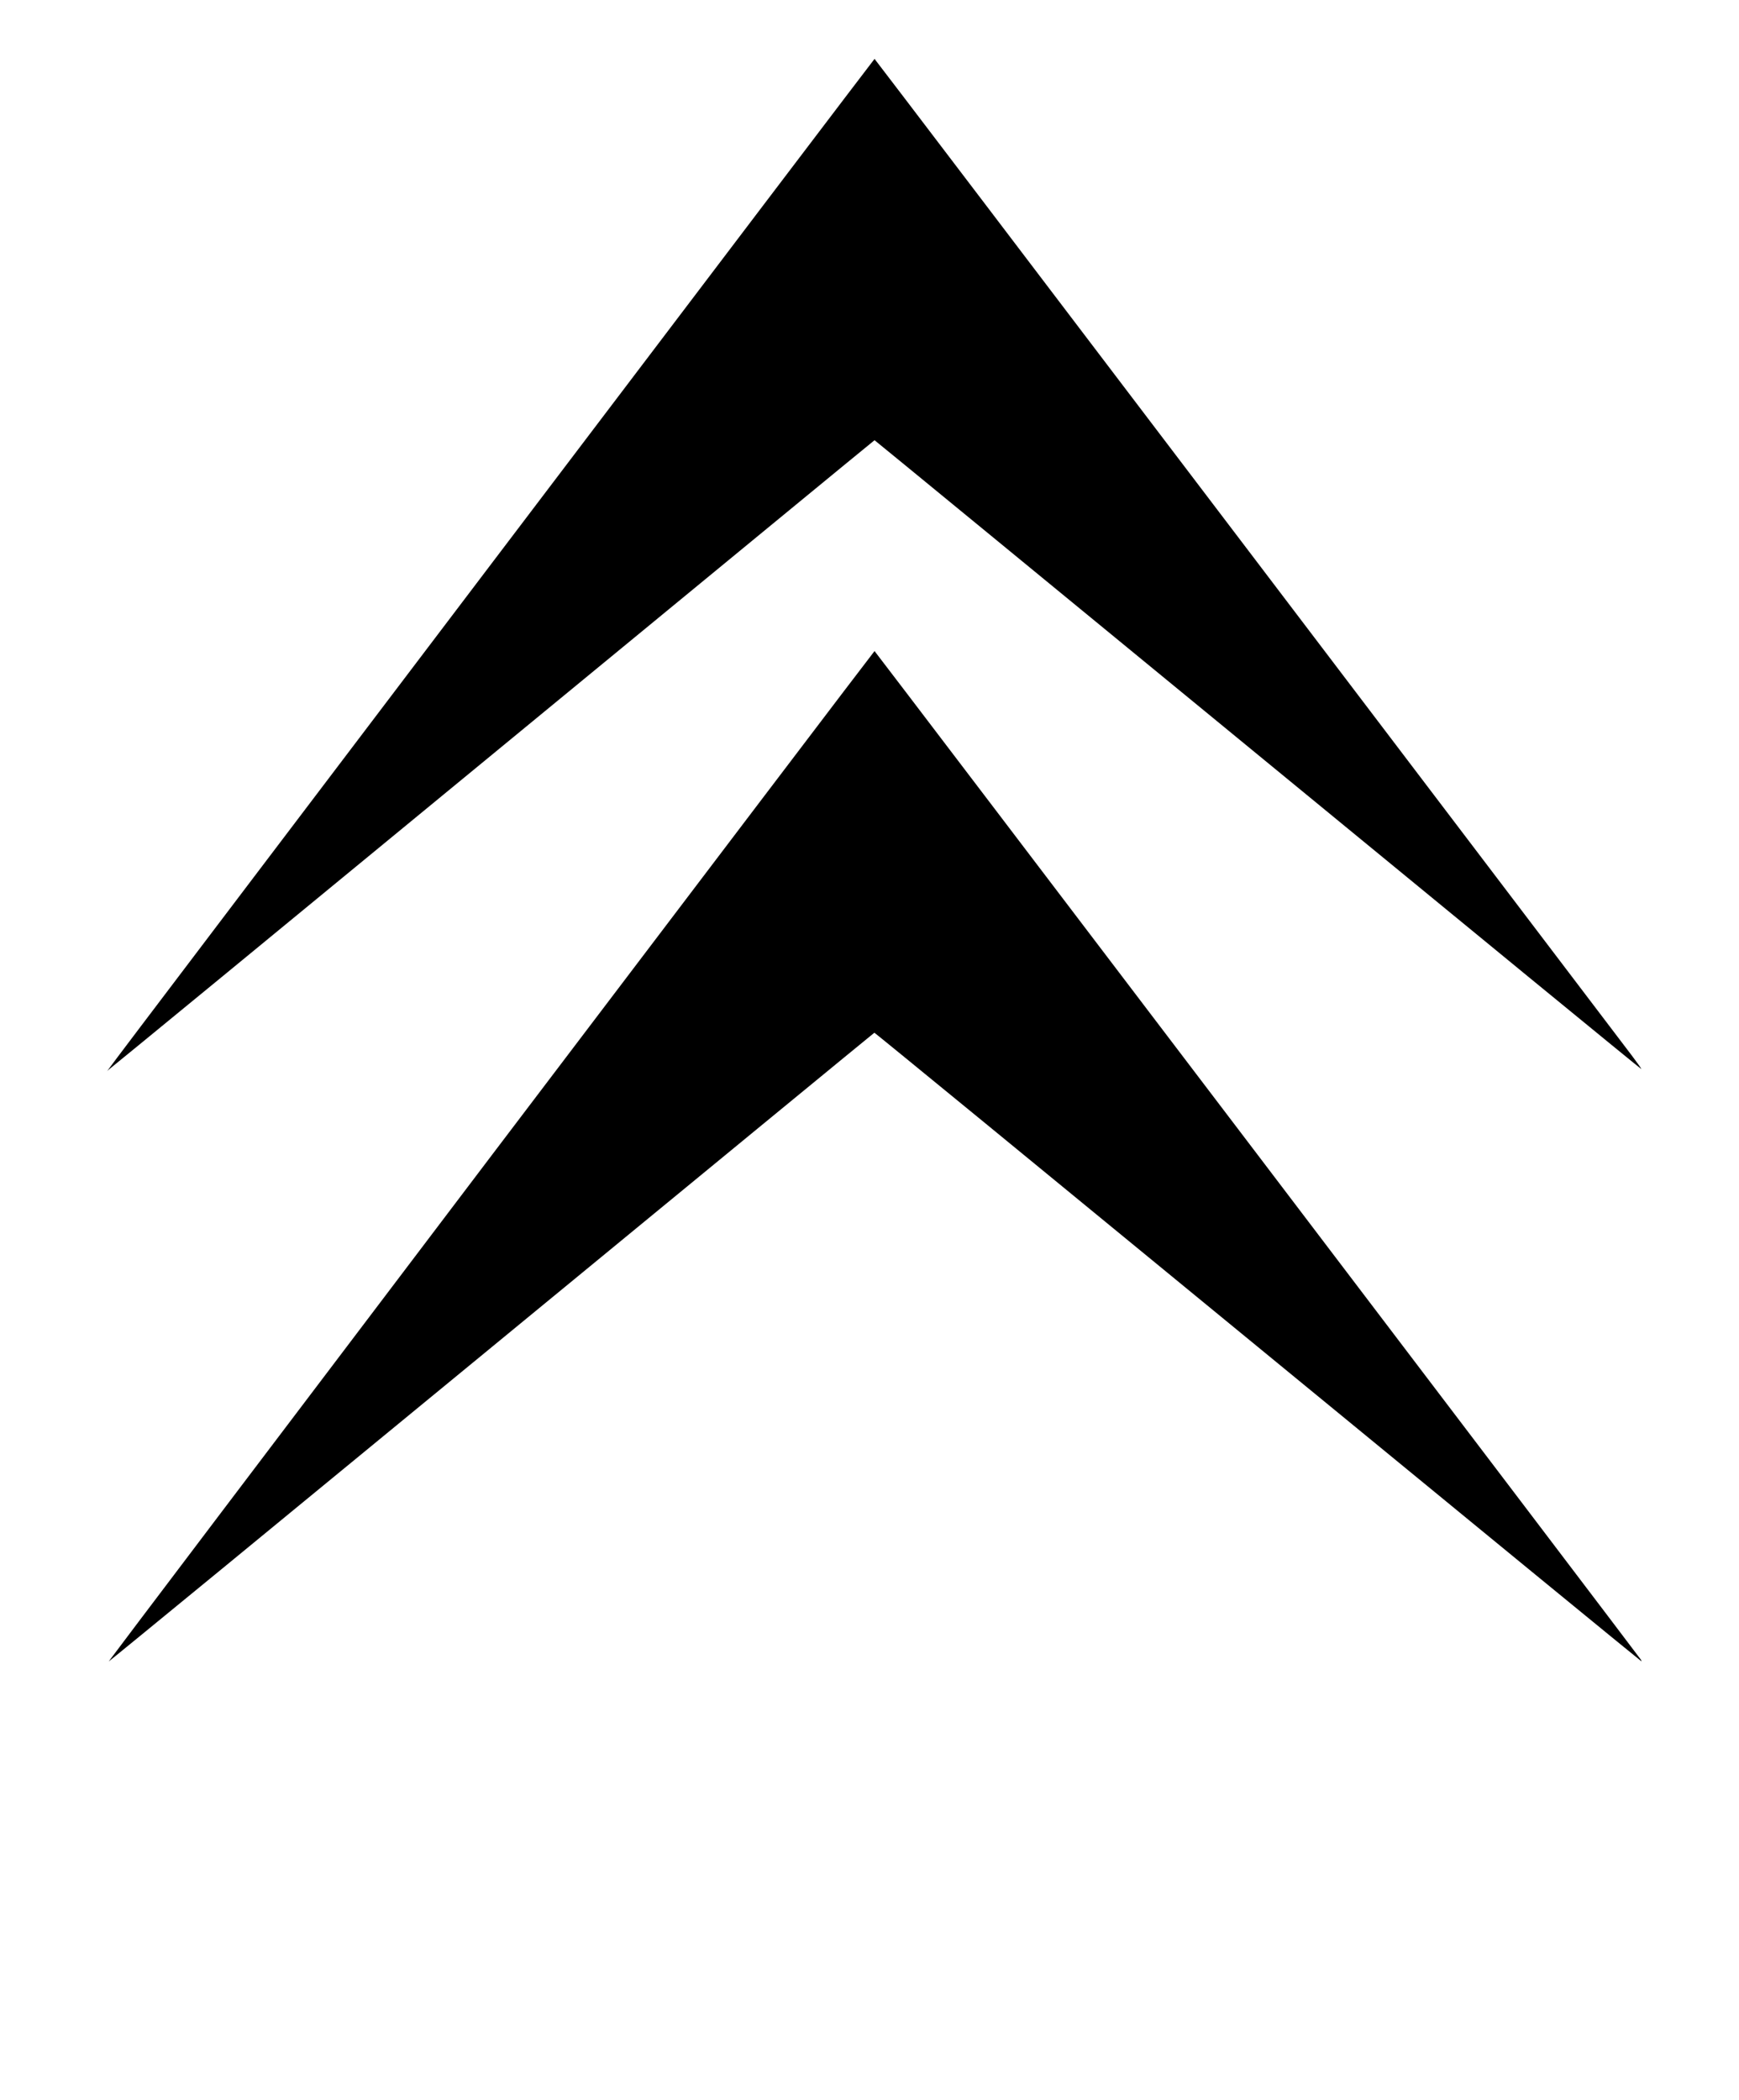 <?xml version="1.0" encoding="UTF-8" standalone="yes"?>
<svg version="1.0" xmlns="http://www.w3.org/2000/svg" width="2070" height="2500" viewBox="0 0 2070 2500" preserveAspectRatio="xMidYMid meet">
  <g transform="translate(0,2500) scale(0.1,-0.1)" fill="#000000" stroke="none">
    <path d="M5880 18330 c-5101 -6729 -4595 -6060 -4583 -6060 4 0 2056 1685
4558 3745 2503 2059 4552 3745 4555 3745 3 0 2056 -1686 4564 -3745 2507
-2060 4561 -3744 4564 -3741 2 3 -47 73 -109 155 -63 83 -2116 2787 -4564
6010 -2447 3223 -4452 5860 -4455 5860 -3 0 -2041 -2686 -4530 -5969z"/>
    <path d="M5846 11239 c-2506 -3307 -4554 -6014 -4552 -6016 3 -3 2053 1680
4556 3739 2503 2058 4554 3744 4558 3745 4 2 2059 -1682 4567 -3742 2507
-2059 4561 -3742 4563 -3740 2 2 0 10 -5 18 -21 35 -9117 12007 -9123 12007
-4 0 -2057 -2705 -4564 -6011z"/>
  </g>
</svg>